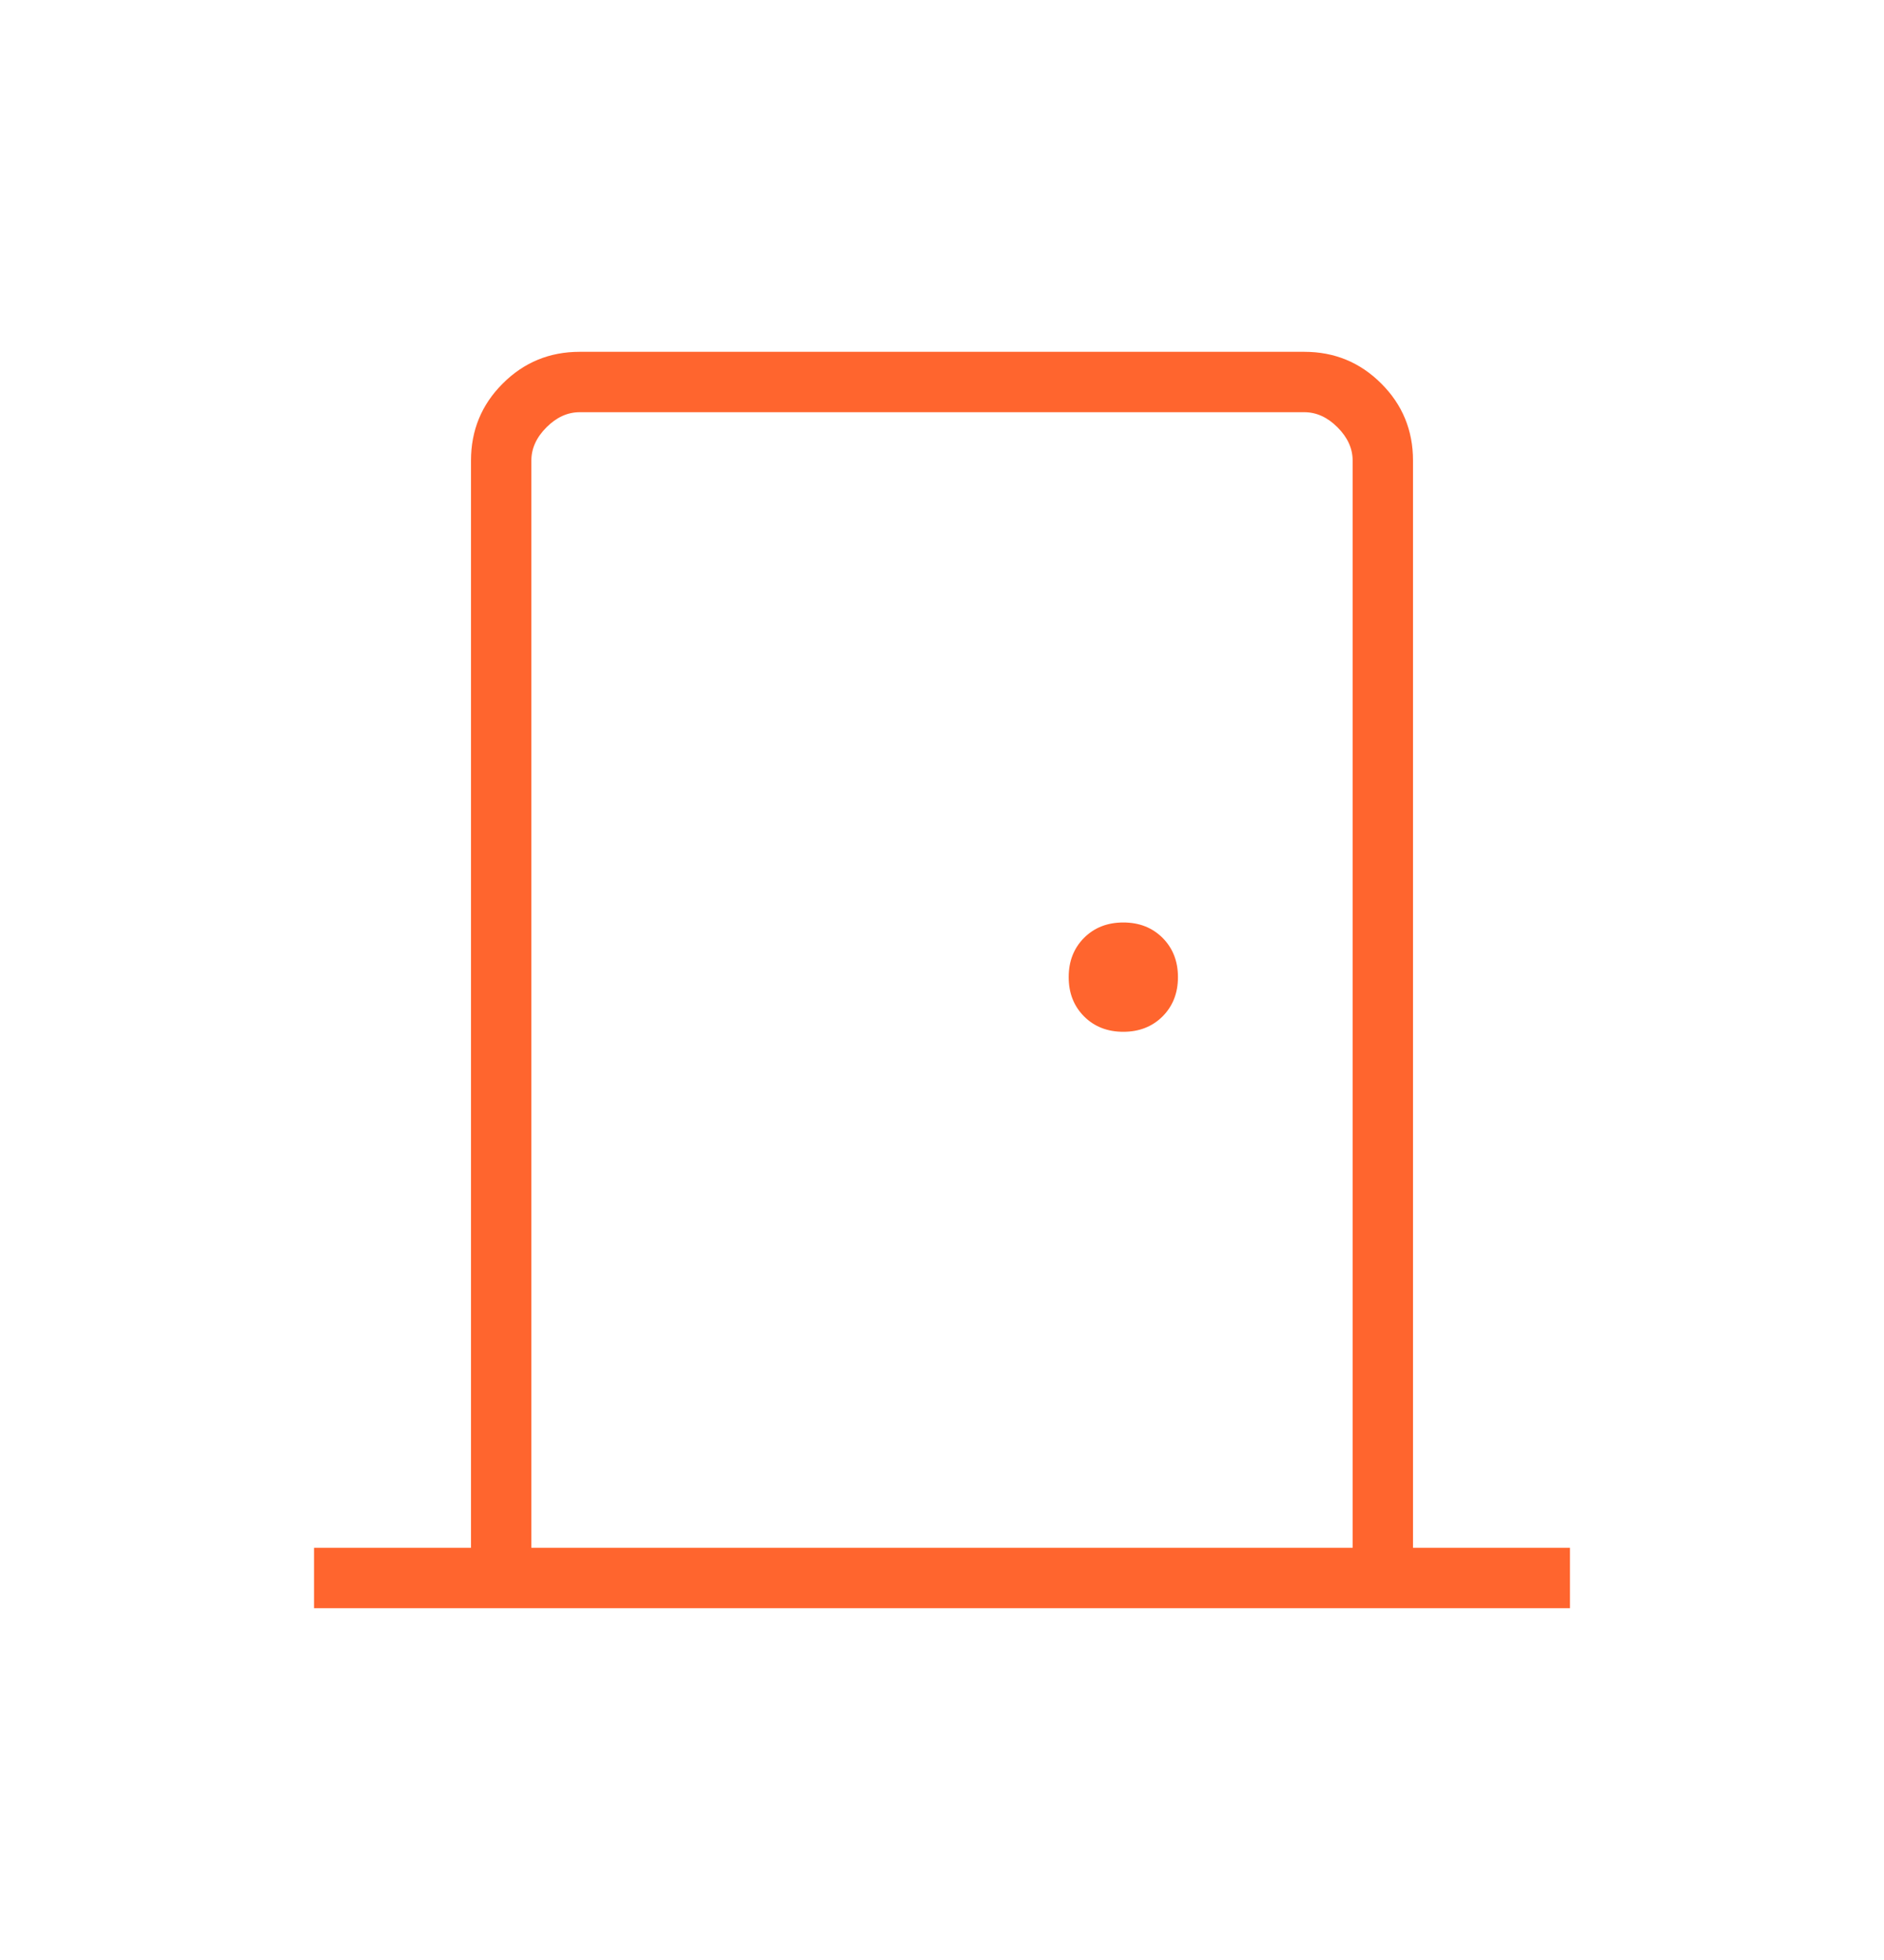 <svg width="25" height="26" viewBox="0 0 25 26" fill="none" xmlns="http://www.w3.org/2000/svg">
<path d="M4.167 21.333V20.532H6.25V6.109C6.25 5.709 6.39 5.368 6.671 5.088C6.952 4.807 7.292 4.667 7.692 4.667H17.308C17.708 4.667 18.048 4.807 18.329 5.088C18.61 5.368 18.75 5.709 18.75 6.109V20.532H20.833V21.333H4.167ZM17.949 20.532V6.109C17.949 5.949 17.882 5.802 17.748 5.668C17.615 5.535 17.468 5.468 17.308 5.468H7.692C7.532 5.468 7.385 5.535 7.252 5.668C7.118 5.802 7.051 5.949 7.051 6.109V20.532H17.949ZM14.906 13.687C15.117 13.687 15.29 13.619 15.427 13.483C15.563 13.346 15.631 13.173 15.631 12.962C15.631 12.751 15.563 12.578 15.427 12.441C15.29 12.305 15.117 12.237 14.906 12.237C14.695 12.237 14.521 12.305 14.385 12.441C14.249 12.578 14.181 12.751 14.181 12.962C14.181 13.173 14.249 13.346 14.385 13.483C14.521 13.619 14.695 13.687 14.906 13.687Z" fill="#FF652E"/>
</svg>
